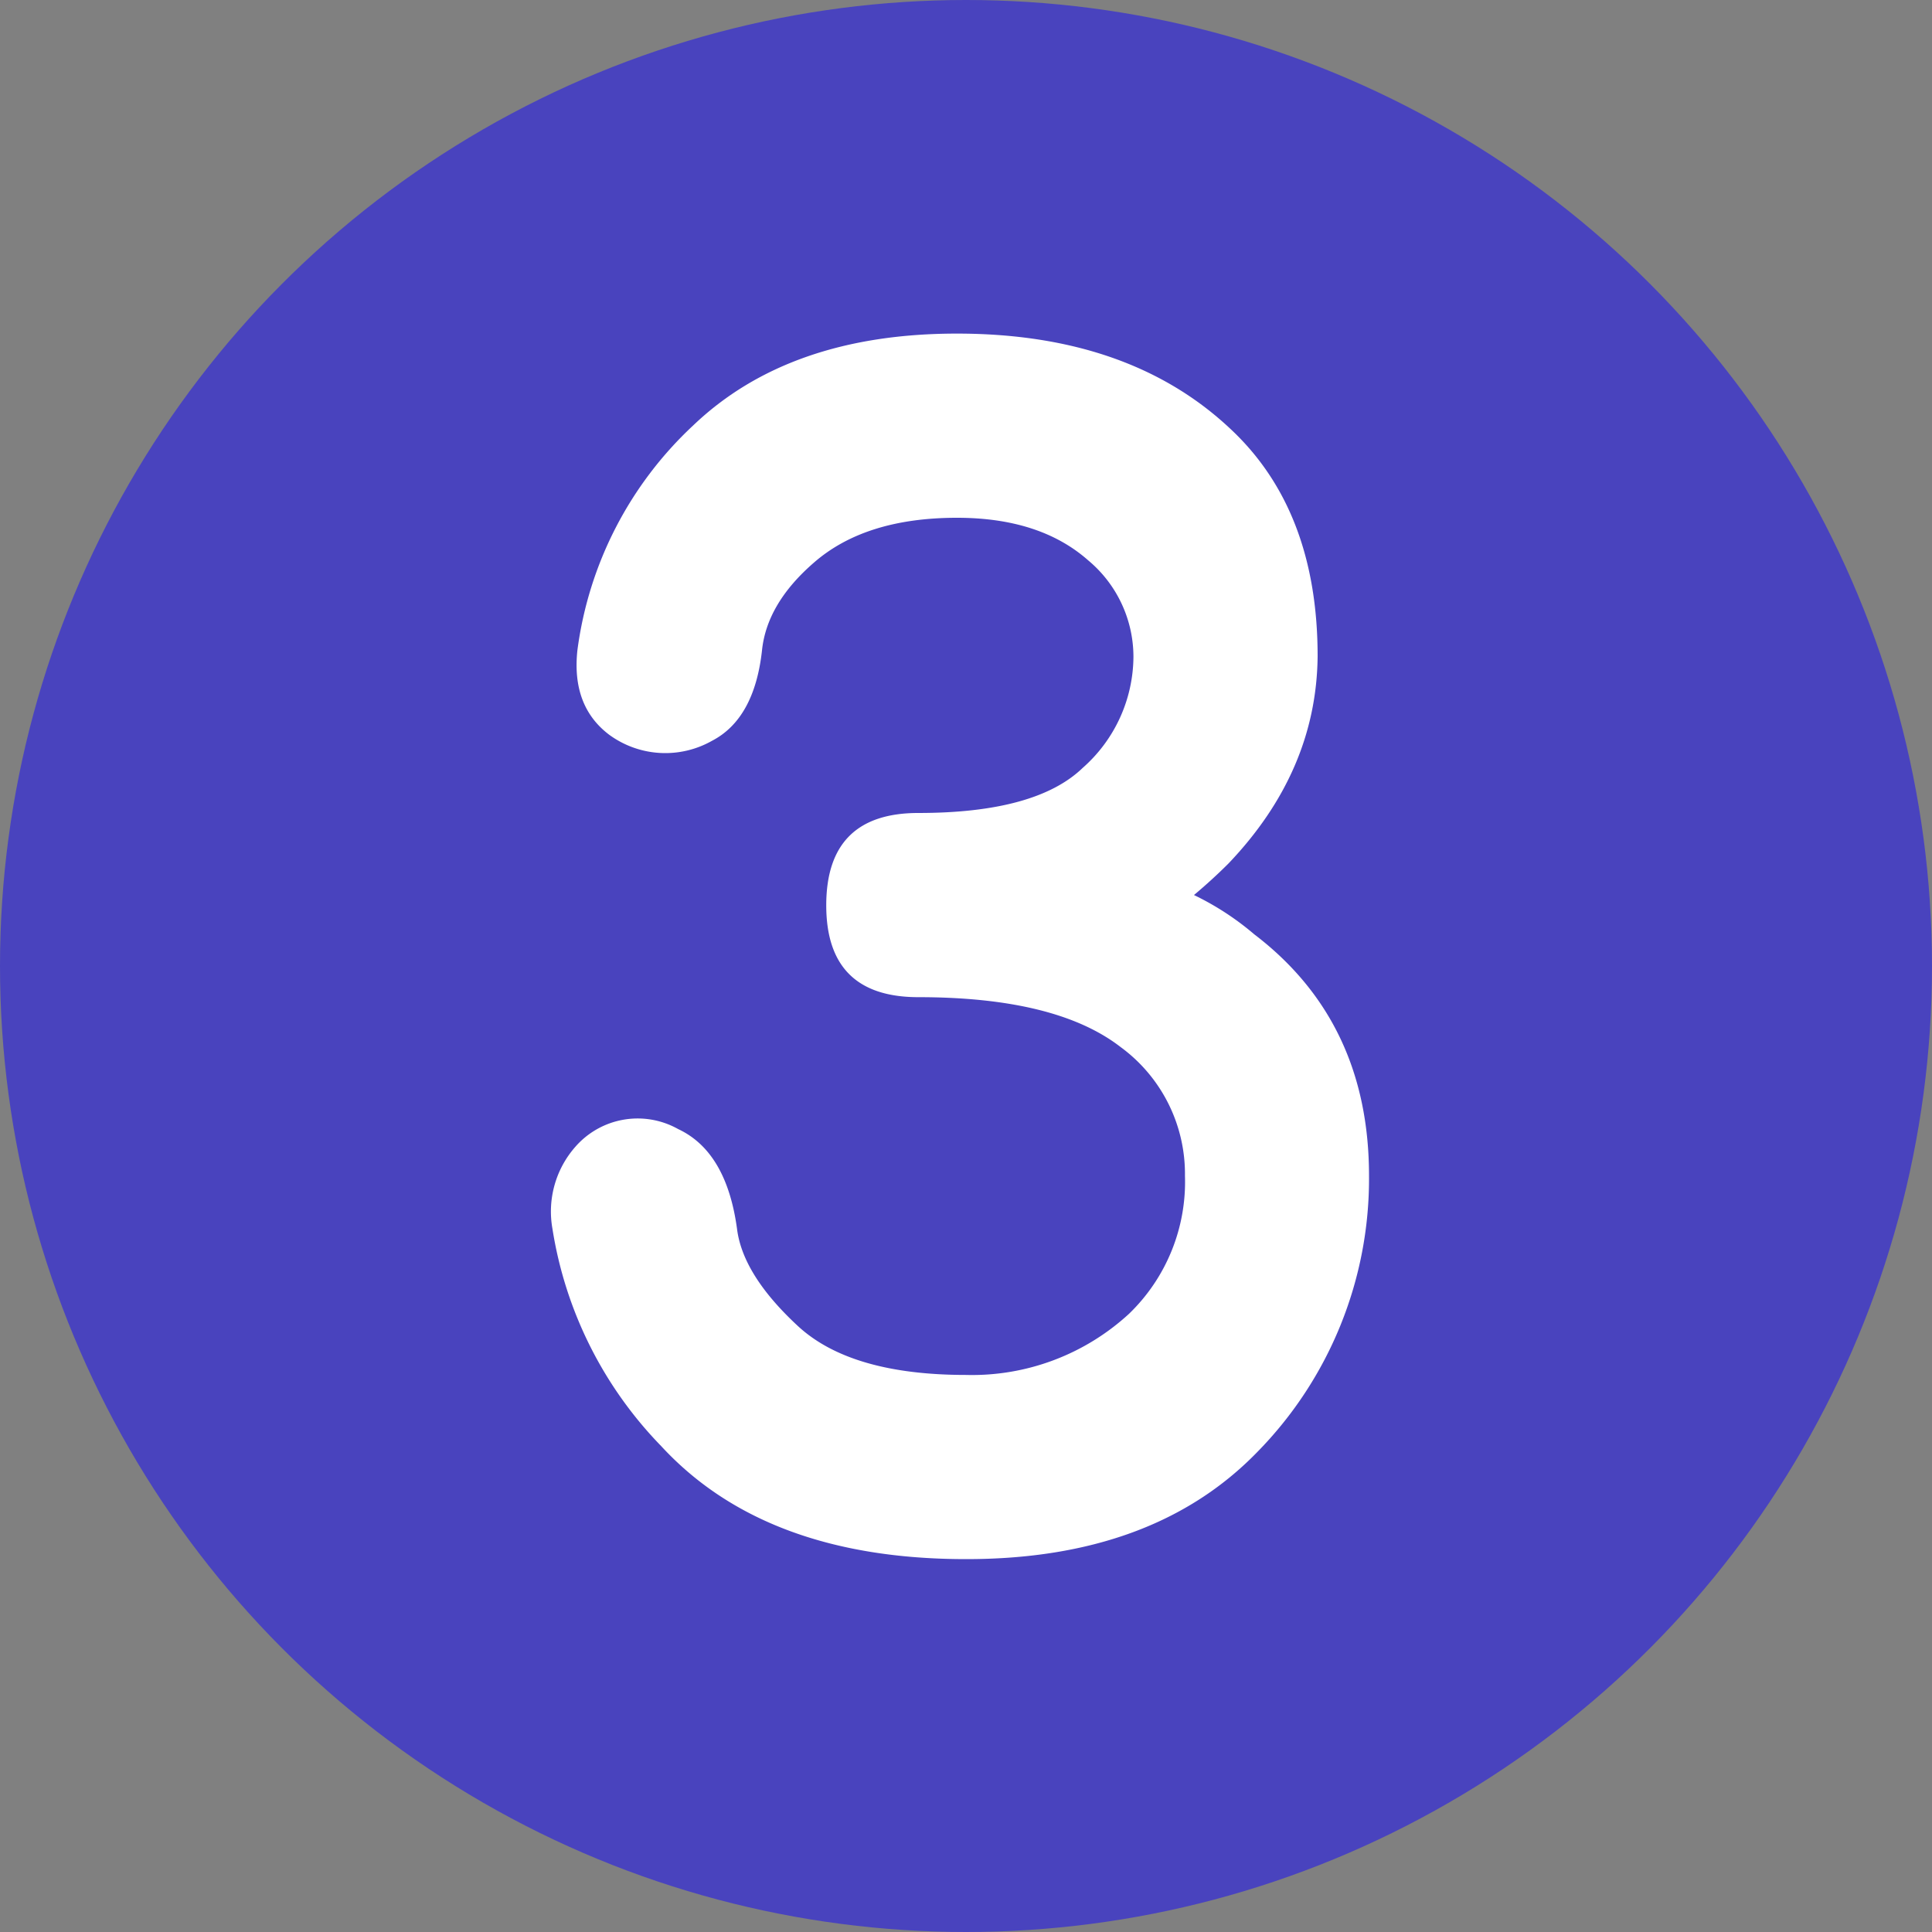 <svg xmlns="http://www.w3.org/2000/svg" viewBox="0 0 150 150"><rect x="0" y="0" width="150" height="150" fill="#808080" stroke="none"/><defs><style>.cls-1{fill:#4943be;}.cls-2{fill:#fff;}</style></defs><title>nr_4943be_3</title><g id="_4943be" data-name="4943be"><circle class="cls-1" cx="75" cy="75" r="75"/></g><g id="_3" data-name="3"><path class="cls-2" d="M75,121.05q-15.58,0-23.67-8.78a31.11,31.11,0,0,1-8.44-16.88,7.6,7.6,0,0,1,1.76-6.33,6.42,6.42,0,0,1,8-1.4q3.75,1.75,4.57,7.73Q57.66,99,62,103q4.11,3.75,13,3.75A18,18,0,0,0,87.66,102,14.23,14.23,0,0,0,92,91.29a12.21,12.21,0,0,0-5-10q-5-3.87-15.7-3.87-7.16,0-7.15-7.15t7.15-7.15q9.14,0,12.77-3.51A11.58,11.58,0,0,0,88,51a9.76,9.76,0,0,0-3.52-7.5Q80.74,40.2,74.3,40.2q-7.15,0-11.14,3.51-3.63,3.16-4,6.8c-.39,3.51-1.68,5.86-3.87,7a7.37,7.37,0,0,1-8-.47q-2.93-2.22-2.46-6.56a29,29,0,0,1,9-17.46Q61.29,25.9,74.3,25.9q13.35,0,21.21,7.38,6.8,6.33,6.79,17.7-.1,8.9-6.91,16.05c-.86.86-1.76,1.68-2.69,2.46a21.7,21.7,0,0,1,4.68,3.05q8.91,6.79,8.91,18.75a30.27,30.27,0,0,1-8.67,21.44Q89.54,121.06,75,121.05Z"/></g></svg>